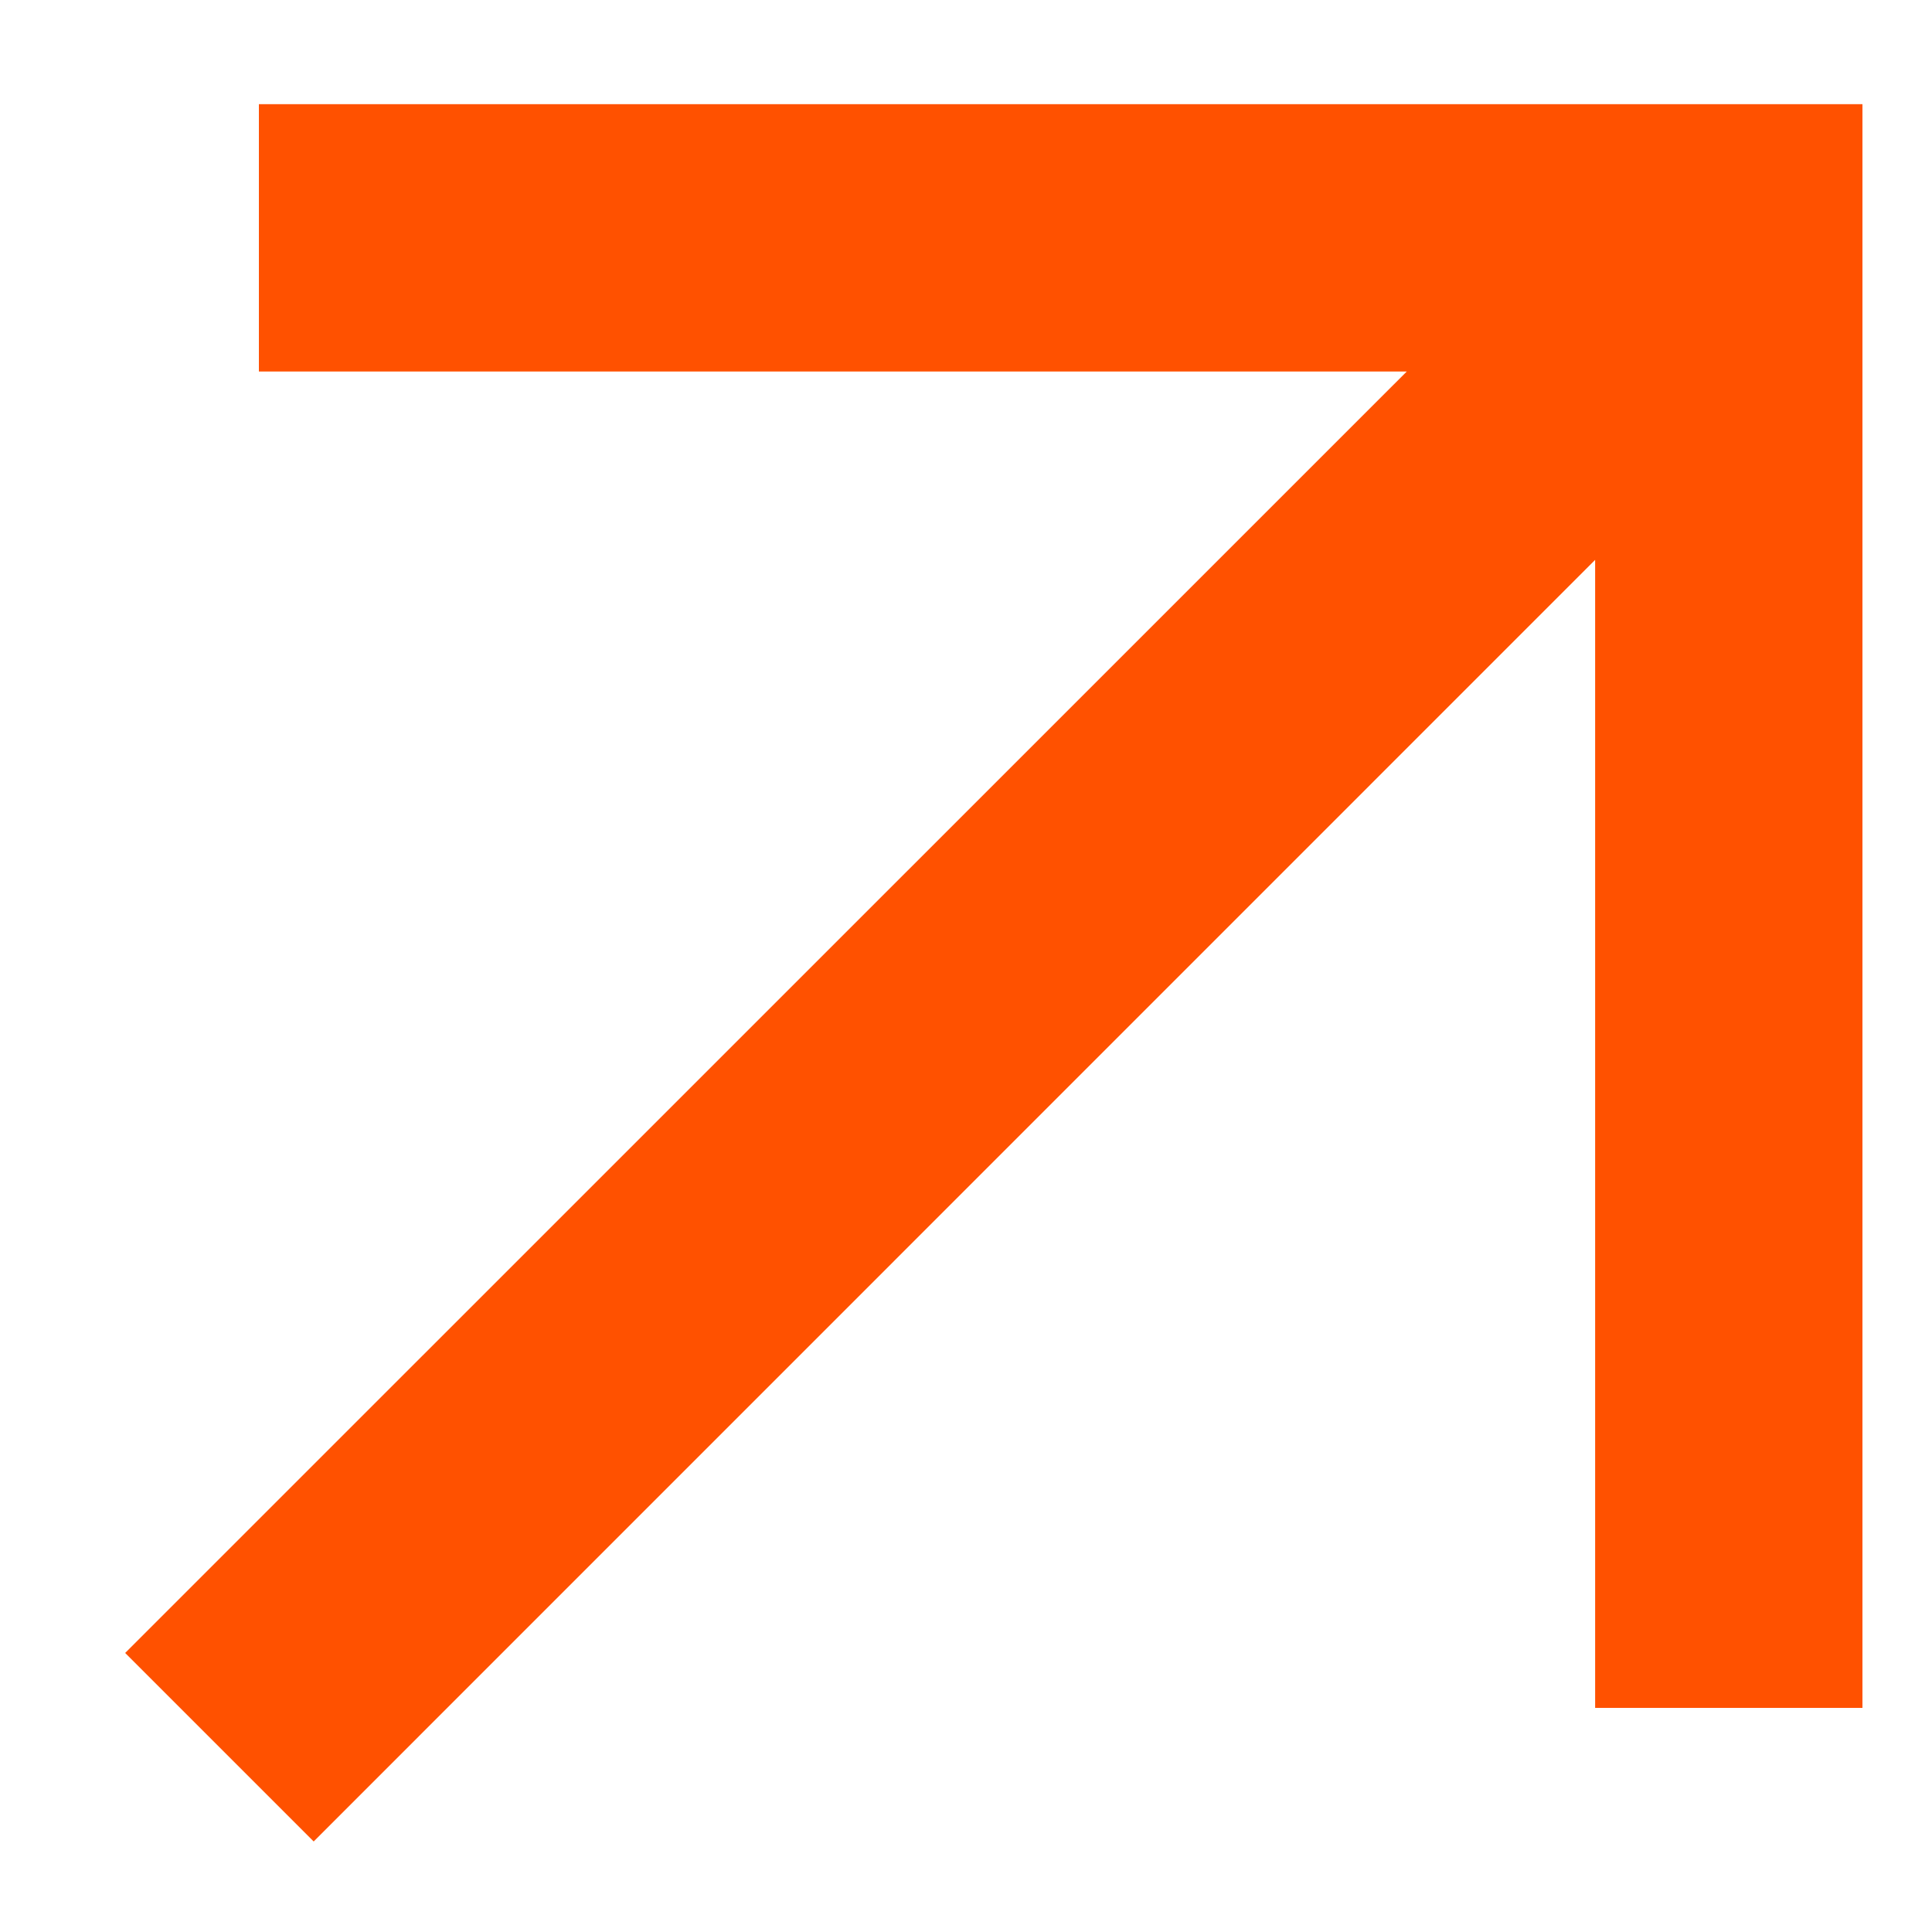 <svg width="14" height="14" viewBox="0 0 14 14" fill="none" xmlns="http://www.w3.org/2000/svg">
<g id="Frame 1000005901">
<g id="Group">
<path id="Vector" d="M1.876 0.755V2.692H10.194L0.907 11.978L2.273 13.344L11.559 4.057V12.376H13.496V0.755H1.876Z" fill="#FF5100"/>
</g>
</g>
</svg>
